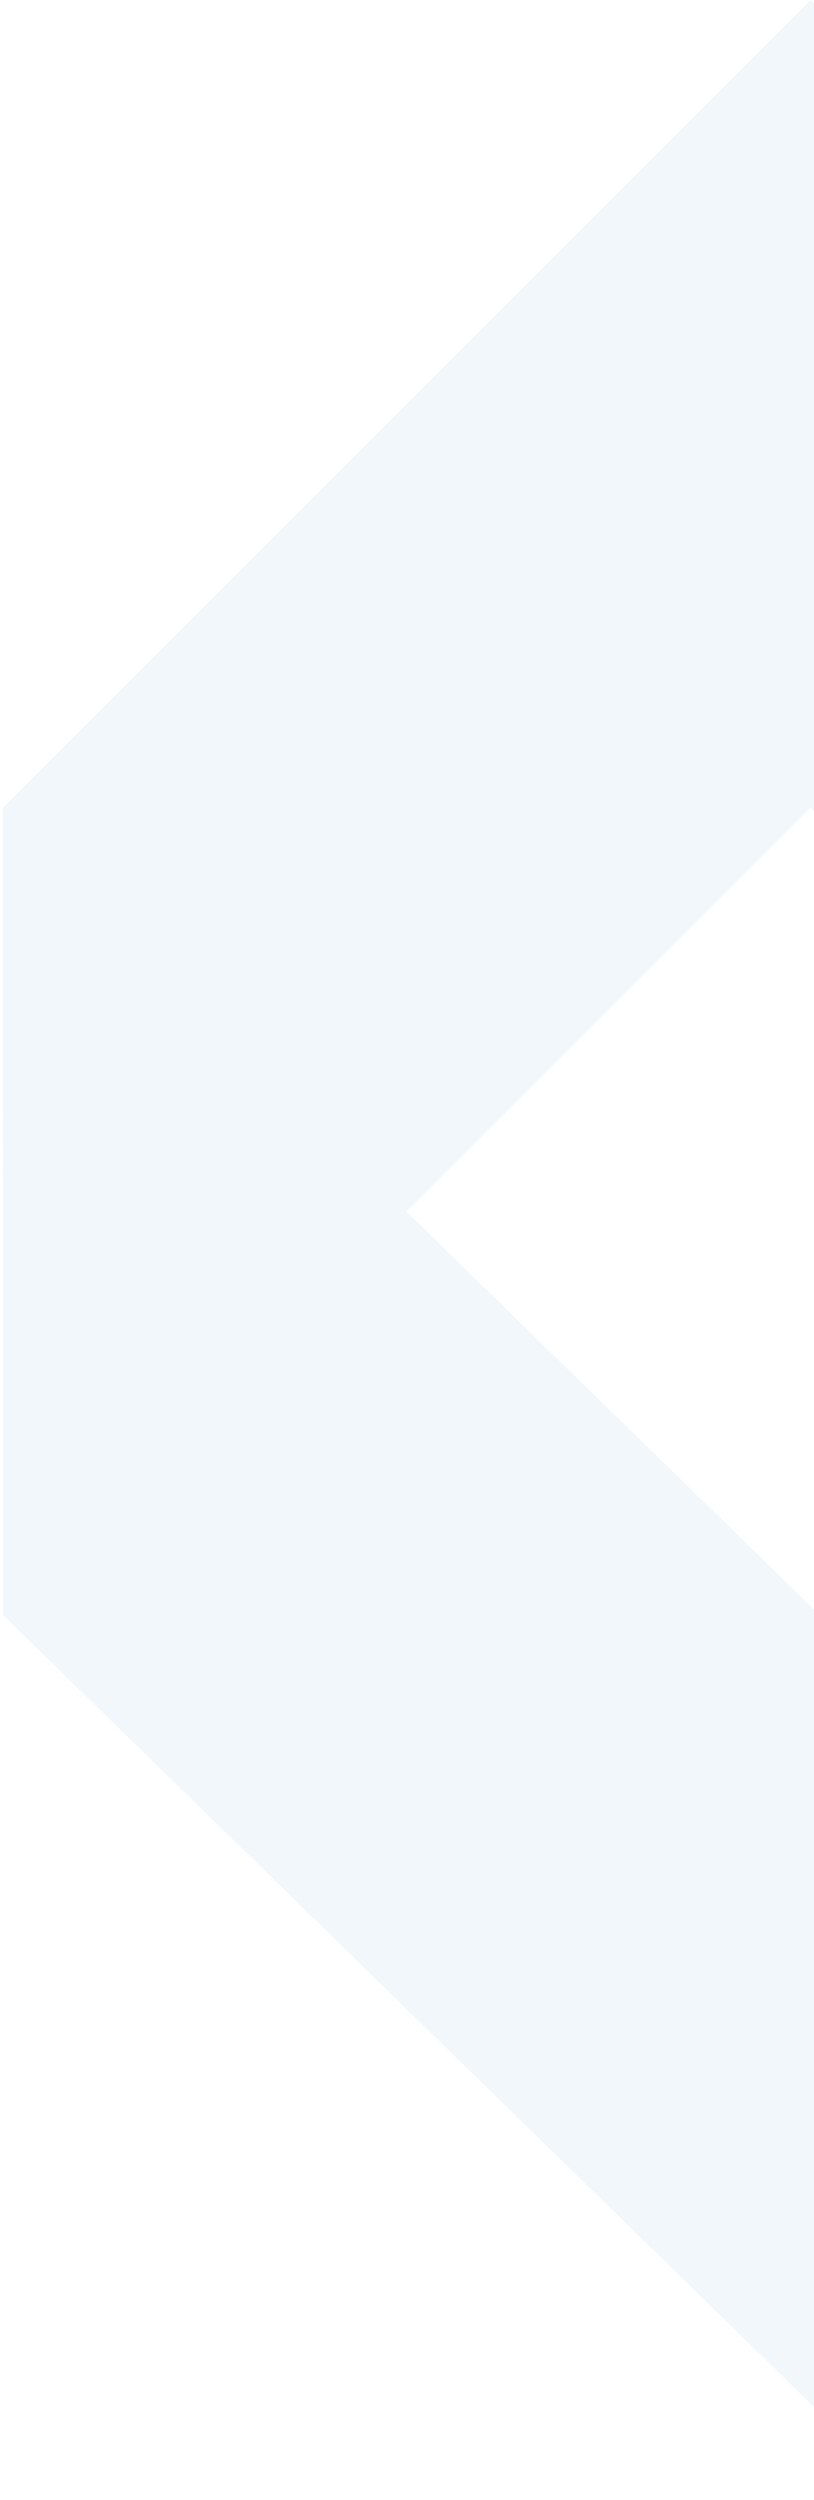 <svg width="141" height="433" viewBox="0 0 141 433" fill="none" xmlns="http://www.w3.org/2000/svg">
<path opacity="0.15" d="M0.475 139.9L0.516 279.718L156.752 432.248L226.64 362.36L70.404 209.83L140.354 139.88L280.214 279.739L350.164 209.789L140.375 0L0.475 139.9Z" fill="#A9C8E4"/>
</svg>
